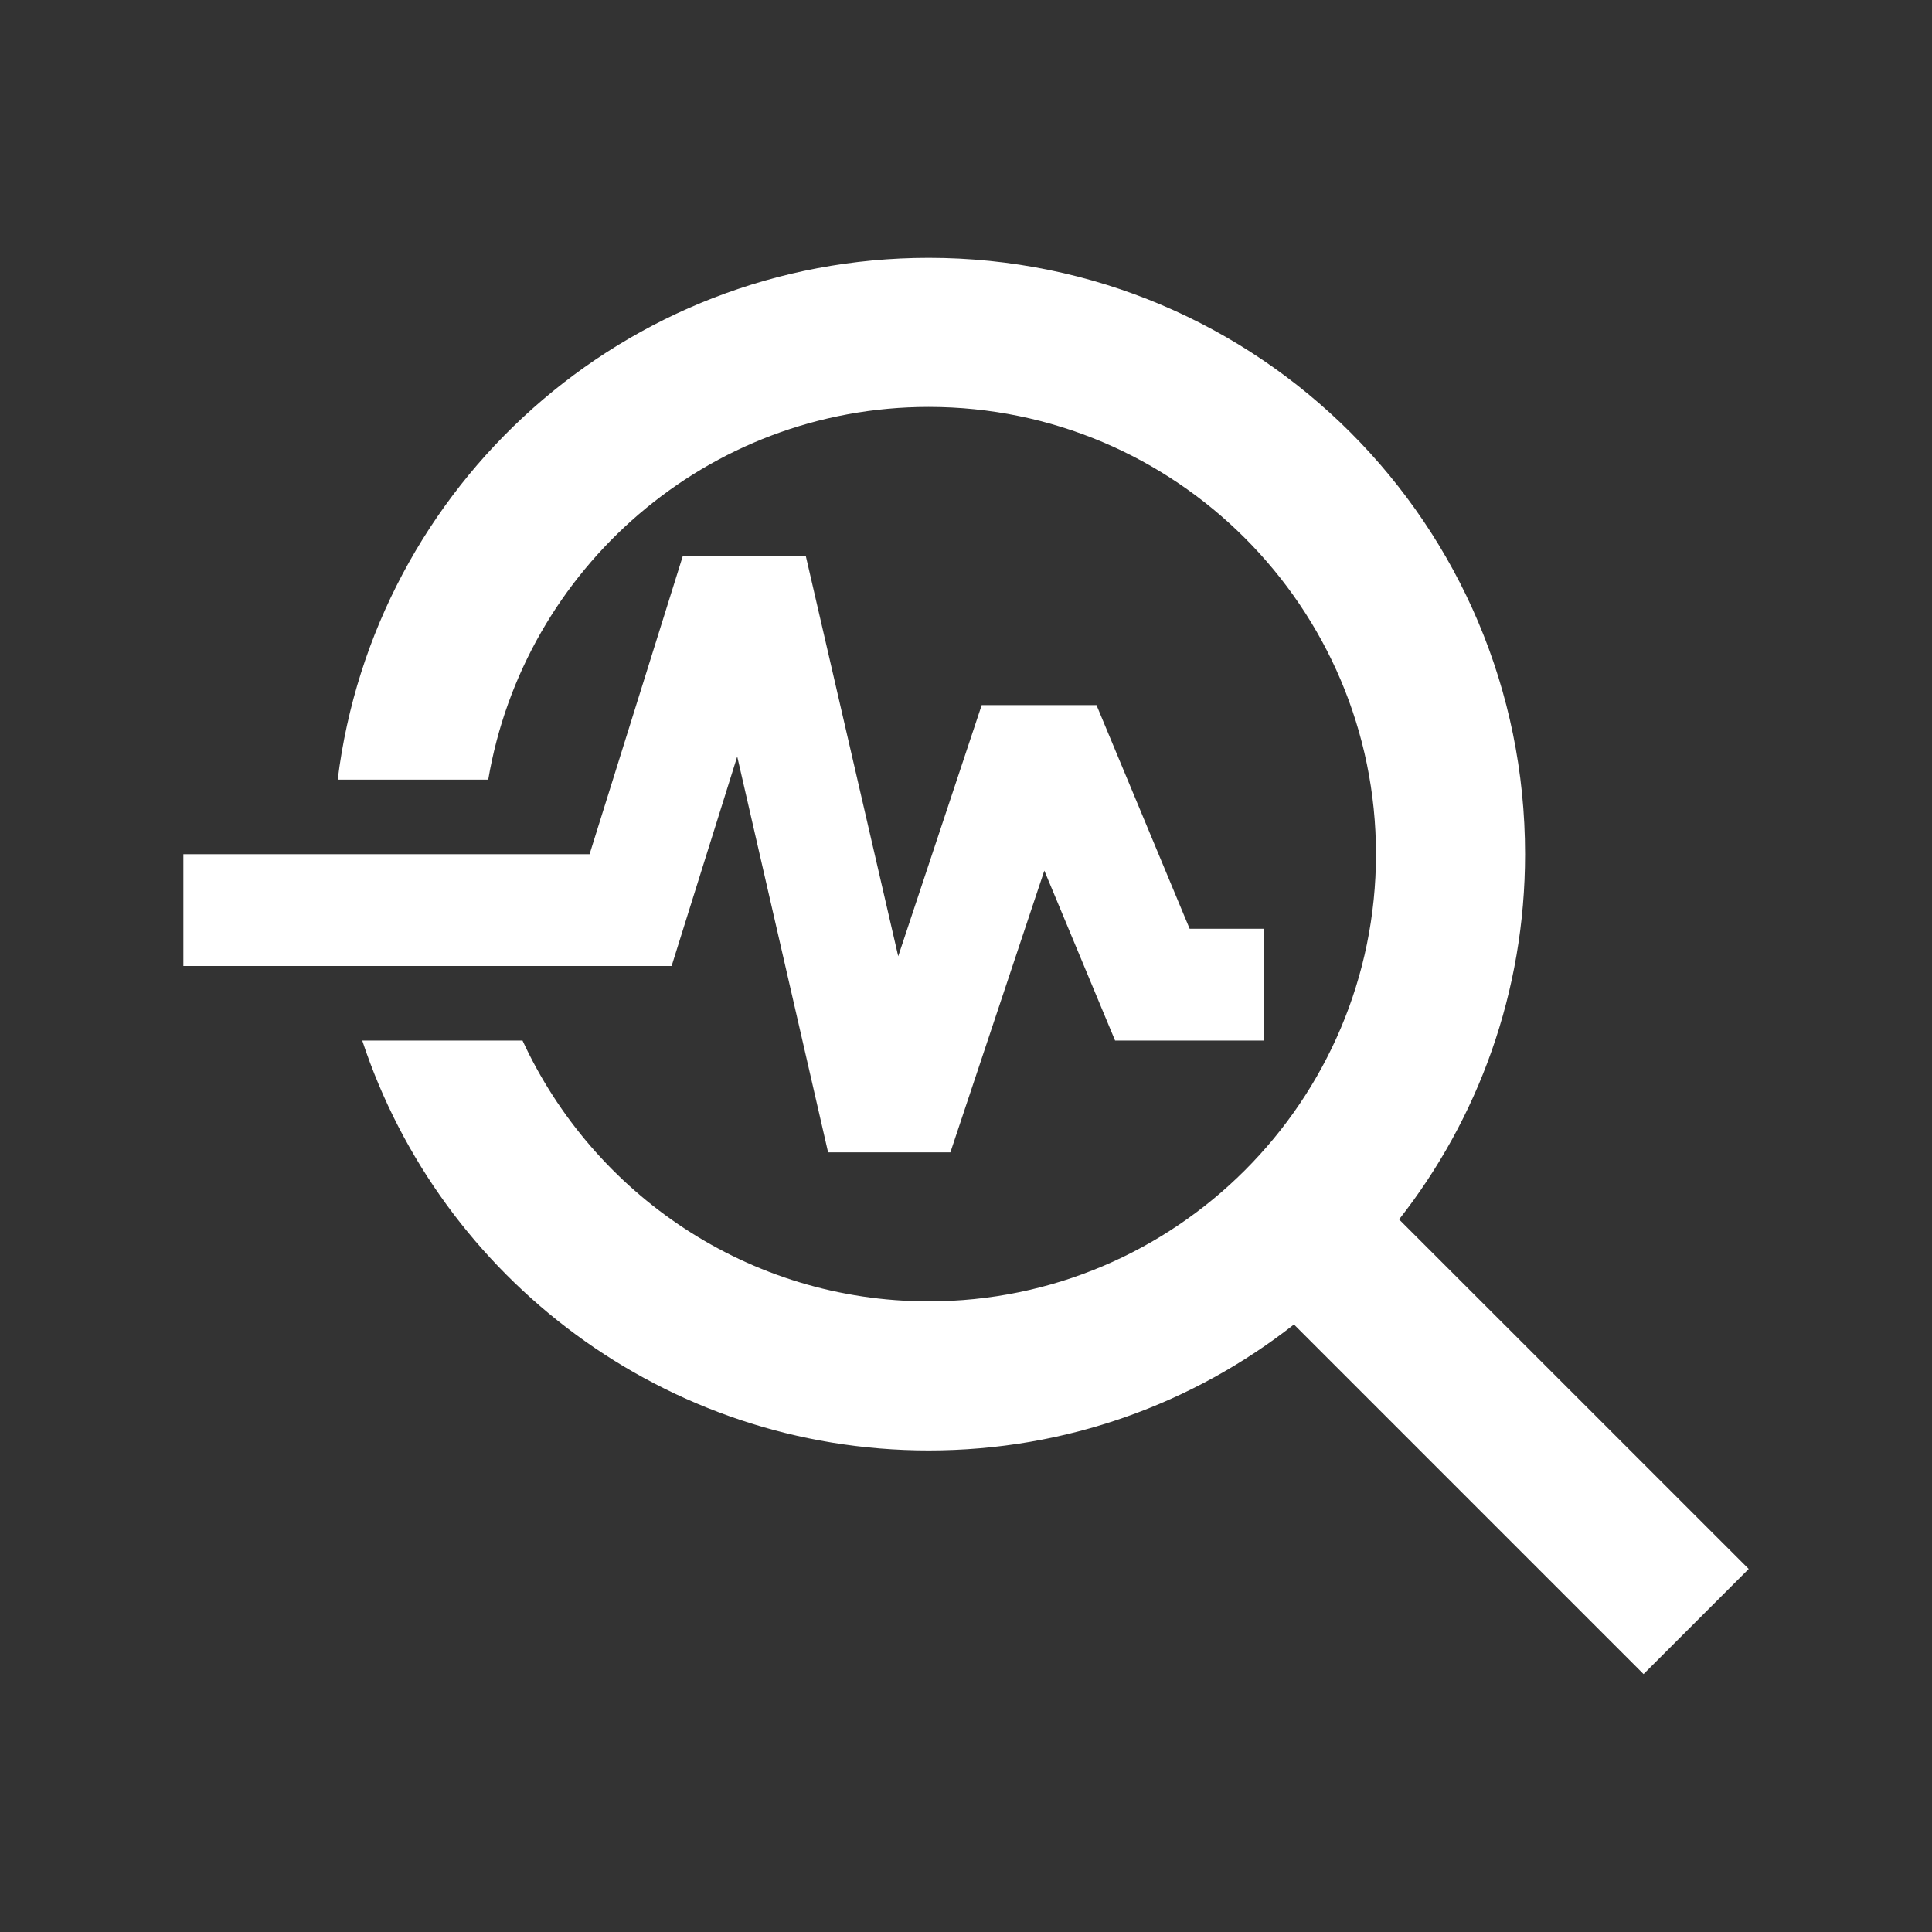 <svg width="24" height="24" viewBox="0 0 24 24" fill="none" xmlns="http://www.w3.org/2000/svg">
<rect x="0" y="0" width="24" height="24" fill="#333333" stroke="none"/>
<path d="M21.723 19.49L17.38 15.148C18.361 13.898 18.945 12.324 18.945 10.611C18.945 6.518 15.63 3.203 11.537 3.203C7.76 3.203 4.648 6.027 4.195 9.685H6.065C6.51 7.064 8.787 5.055 11.537 5.055C14.602 5.055 17.093 7.546 17.093 10.611C17.093 13.676 14.602 16.166 11.537 16.166C9.297 16.166 7.371 14.833 6.491 12.926H4.5C5.473 15.879 8.26 18.018 11.537 18.018C13.25 18.018 14.824 17.435 16.074 16.453L20.417 20.796L21.723 19.49Z" fill="white"/>
<path d="M9.158 9.398L10.287 14.315H11.806L12.973 10.815L13.852 12.926H15.704V11.537H14.778L13.621 8.759H12.195L11.158 11.879L10.01 6.907H8.482L7.324 10.611H2.278V12H8.343L9.158 9.398Z" fill="white"/>
</svg>
